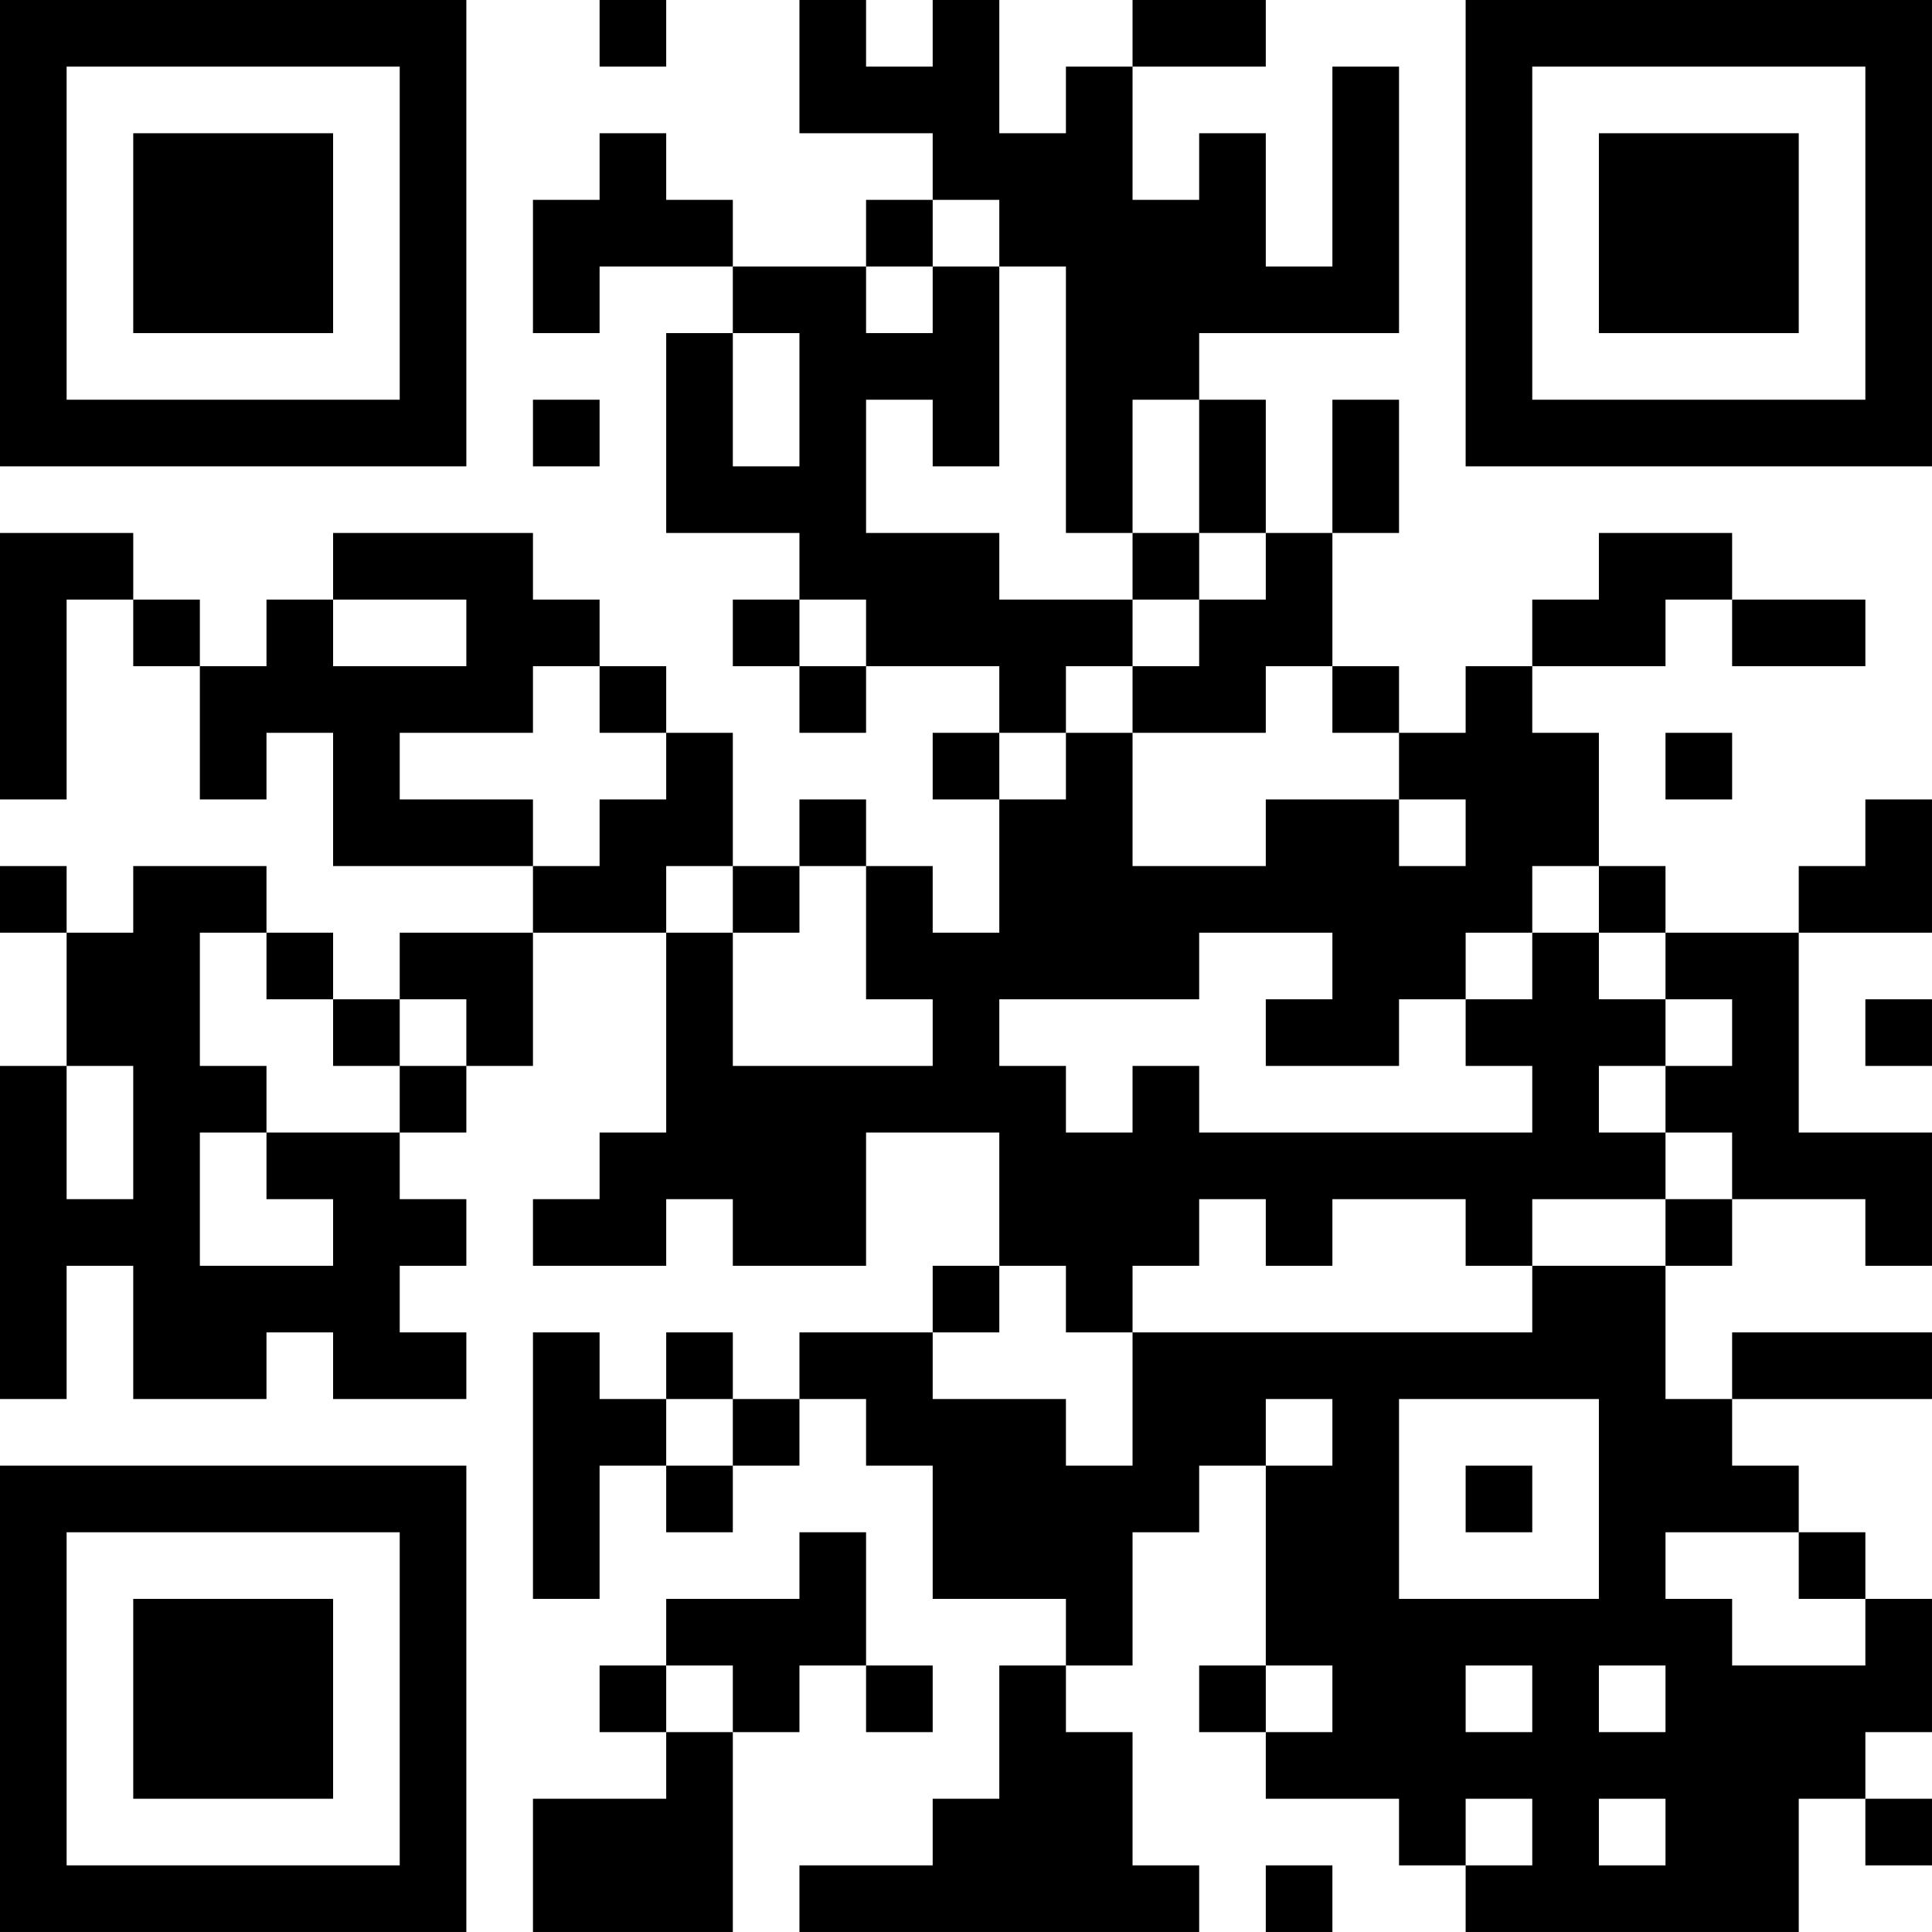 <?xml version="1.0" encoding="UTF-8"?>
<svg xmlns="http://www.w3.org/2000/svg" version="1.1" width="400" height="400" viewBox="0 0 400 400"><rect x="0" y="0" width="400" height="400" fill="#ffffff"/><g transform="scale(13.793)"><g transform="translate(0,0)"><path fill-rule="evenodd" d="M9 0L9 1L10 1L10 0ZM12 0L12 2L14 2L14 3L13 3L13 4L11 4L11 3L10 3L10 2L9 2L9 3L8 3L8 5L9 5L9 4L11 4L11 5L10 5L10 8L12 8L12 9L11 9L11 10L12 10L12 11L13 11L13 10L15 10L15 11L14 11L14 12L15 12L15 14L14 14L14 13L13 13L13 12L12 12L12 13L11 13L11 11L10 11L10 10L9 10L9 9L8 9L8 8L5 8L5 9L4 9L4 10L3 10L3 9L2 9L2 8L0 8L0 12L1 12L1 9L2 9L2 10L3 10L3 12L4 12L4 11L5 11L5 13L8 13L8 14L6 14L6 15L5 15L5 14L4 14L4 13L2 13L2 14L1 14L1 13L0 13L0 14L1 14L1 16L0 16L0 21L1 21L1 19L2 19L2 21L4 21L4 20L5 20L5 21L7 21L7 20L6 20L6 19L7 19L7 18L6 18L6 17L7 17L7 16L8 16L8 14L10 14L10 17L9 17L9 18L8 18L8 19L10 19L10 18L11 18L11 19L13 19L13 17L15 17L15 19L14 19L14 20L12 20L12 21L11 21L11 20L10 20L10 21L9 21L9 20L8 20L8 24L9 24L9 22L10 22L10 23L11 23L11 22L12 22L12 21L13 21L13 22L14 22L14 24L16 24L16 25L15 25L15 27L14 27L14 28L12 28L12 29L18 29L18 28L17 28L17 26L16 26L16 25L17 25L17 23L18 23L18 22L19 22L19 25L18 25L18 26L19 26L19 27L21 27L21 28L22 28L22 29L27 29L27 27L28 27L28 28L29 28L29 27L28 27L28 26L29 26L29 24L28 24L28 23L27 23L27 22L26 22L26 21L29 21L29 20L26 20L26 21L25 21L25 19L26 19L26 18L28 18L28 19L29 19L29 17L27 17L27 14L29 14L29 12L28 12L28 13L27 13L27 14L25 14L25 13L24 13L24 11L23 11L23 10L25 10L25 9L26 9L26 10L28 10L28 9L26 9L26 8L24 8L24 9L23 9L23 10L22 10L22 11L21 11L21 10L20 10L20 8L21 8L21 6L20 6L20 8L19 8L19 6L18 6L18 5L21 5L21 1L20 1L20 4L19 4L19 2L18 2L18 3L17 3L17 1L19 1L19 0L17 0L17 1L16 1L16 2L15 2L15 0L14 0L14 1L13 1L13 0ZM14 3L14 4L13 4L13 5L14 5L14 4L15 4L15 7L14 7L14 6L13 6L13 8L15 8L15 9L17 9L17 10L16 10L16 11L15 11L15 12L16 12L16 11L17 11L17 13L19 13L19 12L21 12L21 13L22 13L22 12L21 12L21 11L20 11L20 10L19 10L19 11L17 11L17 10L18 10L18 9L19 9L19 8L18 8L18 6L17 6L17 8L16 8L16 4L15 4L15 3ZM11 5L11 7L12 7L12 5ZM8 6L8 7L9 7L9 6ZM17 8L17 9L18 9L18 8ZM5 9L5 10L7 10L7 9ZM12 9L12 10L13 10L13 9ZM8 10L8 11L6 11L6 12L8 12L8 13L9 13L9 12L10 12L10 11L9 11L9 10ZM25 11L25 12L26 12L26 11ZM10 13L10 14L11 14L11 16L14 16L14 15L13 15L13 13L12 13L12 14L11 14L11 13ZM23 13L23 14L22 14L22 15L21 15L21 16L19 16L19 15L20 15L20 14L18 14L18 15L15 15L15 16L16 16L16 17L17 17L17 16L18 16L18 17L23 17L23 16L22 16L22 15L23 15L23 14L24 14L24 15L25 15L25 16L24 16L24 17L25 17L25 18L23 18L23 19L22 19L22 18L20 18L20 19L19 19L19 18L18 18L18 19L17 19L17 20L16 20L16 19L15 19L15 20L14 20L14 21L16 21L16 22L17 22L17 20L23 20L23 19L25 19L25 18L26 18L26 17L25 17L25 16L26 16L26 15L25 15L25 14L24 14L24 13ZM3 14L3 16L4 16L4 17L3 17L3 19L5 19L5 18L4 18L4 17L6 17L6 16L7 16L7 15L6 15L6 16L5 16L5 15L4 15L4 14ZM28 15L28 16L29 16L29 15ZM1 16L1 18L2 18L2 16ZM10 21L10 22L11 22L11 21ZM19 21L19 22L20 22L20 21ZM21 21L21 24L24 24L24 21ZM22 22L22 23L23 23L23 22ZM12 23L12 24L10 24L10 25L9 25L9 26L10 26L10 27L8 27L8 29L11 29L11 26L12 26L12 25L13 25L13 26L14 26L14 25L13 25L13 23ZM25 23L25 24L26 24L26 25L28 25L28 24L27 24L27 23ZM10 25L10 26L11 26L11 25ZM19 25L19 26L20 26L20 25ZM22 25L22 26L23 26L23 25ZM24 25L24 26L25 26L25 25ZM22 27L22 28L23 28L23 27ZM24 27L24 28L25 28L25 27ZM19 28L19 29L20 29L20 28ZM0 0L0 7L7 7L7 0ZM1 1L1 6L6 6L6 1ZM2 2L2 5L5 5L5 2ZM22 0L22 7L29 7L29 0ZM23 1L23 6L28 6L28 1ZM24 2L24 5L27 5L27 2ZM0 22L0 29L7 29L7 22ZM1 23L1 28L6 28L6 23ZM2 24L2 27L5 27L5 24Z" fill="#000000"/></g></g></svg>
